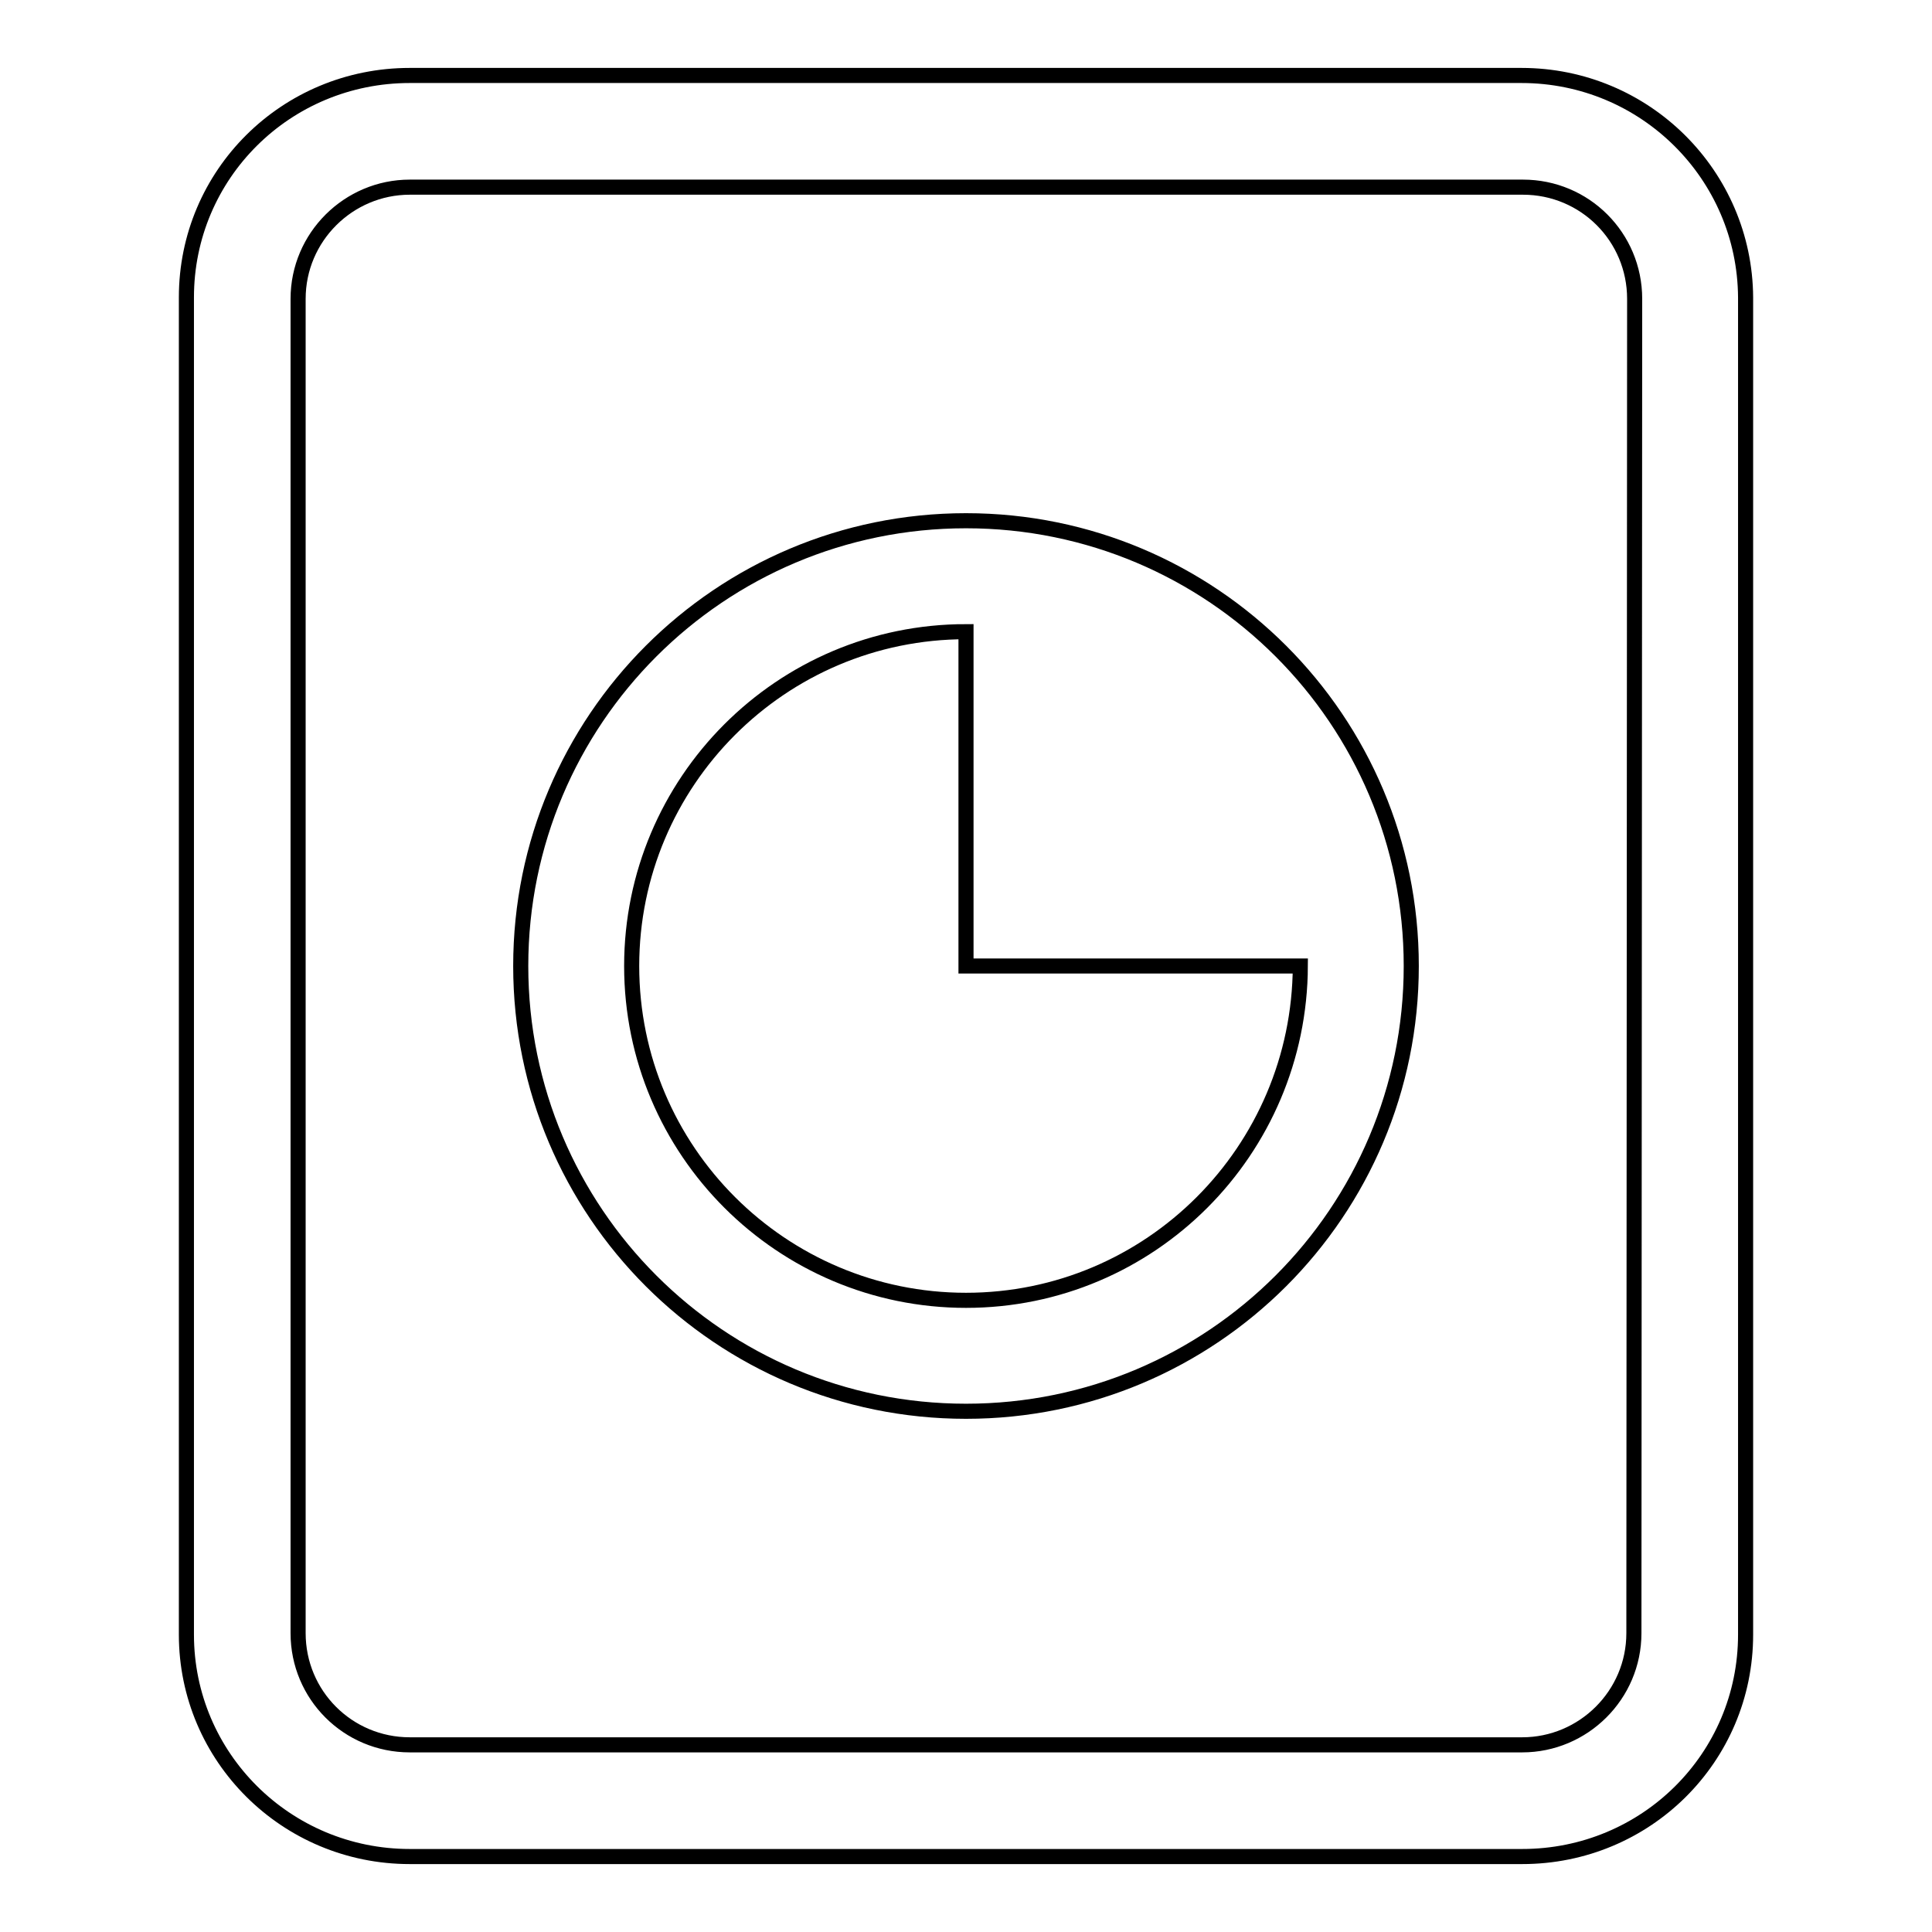 <?xml version="1.0" encoding="utf-8"?>
<!-- Svg Vector Icons : http://www.onlinewebfonts.com/icon -->
<!DOCTYPE svg PUBLIC "-//W3C//DTD SVG 1.1//EN" "http://www.w3.org/Graphics/SVG/1.1/DTD/svg11.dtd">
<svg version="1.1" xmlns="http://www.w3.org/2000/svg" xmlns:xlink="http://www.w3.org/1999/xlink" x="0px" y="0px" viewBox="0 0 256 256" enable-background="new 0 0 256 256" xml:space="preserve">
<g><g><path stroke-width="2" fill-opacity="0" stroke="#000000"  d="M201.6,10H54.3c-16.4,0-29.6,13.1-29.6,29.4v177.2c0,16.2,13.2,29.4,29.6,29.4h147.4c16.4,0,29.6-13.1,29.6-29.4V39.4C231.2,23.2,218,10,201.6,10z M216.5,216.4c0,8.2-6.7,14.8-14.8,14.8H54.3c-8.2,0-14.8-6.6-14.8-14.8V39.6c0-8.2,6.7-14.8,14.8-14.8h147.5c8.2,0,14.8,6.6,14.8,14.8L216.5,216.4L216.5,216.4z M128,69c-32.6,0-59,26.4-59,59c0,32.6,26.4,59,59,59c32.6,0,59-26.4,59-59C187,95.4,160.6,69,128,69z M128,172.3c-24.4,0-44.3-19.8-44.3-44.3c0-24.4,19.8-44.3,44.3-44.3V128h44.3C172.2,152.5,152.4,172.3,128,172.3z"/></g></g>
</svg>
